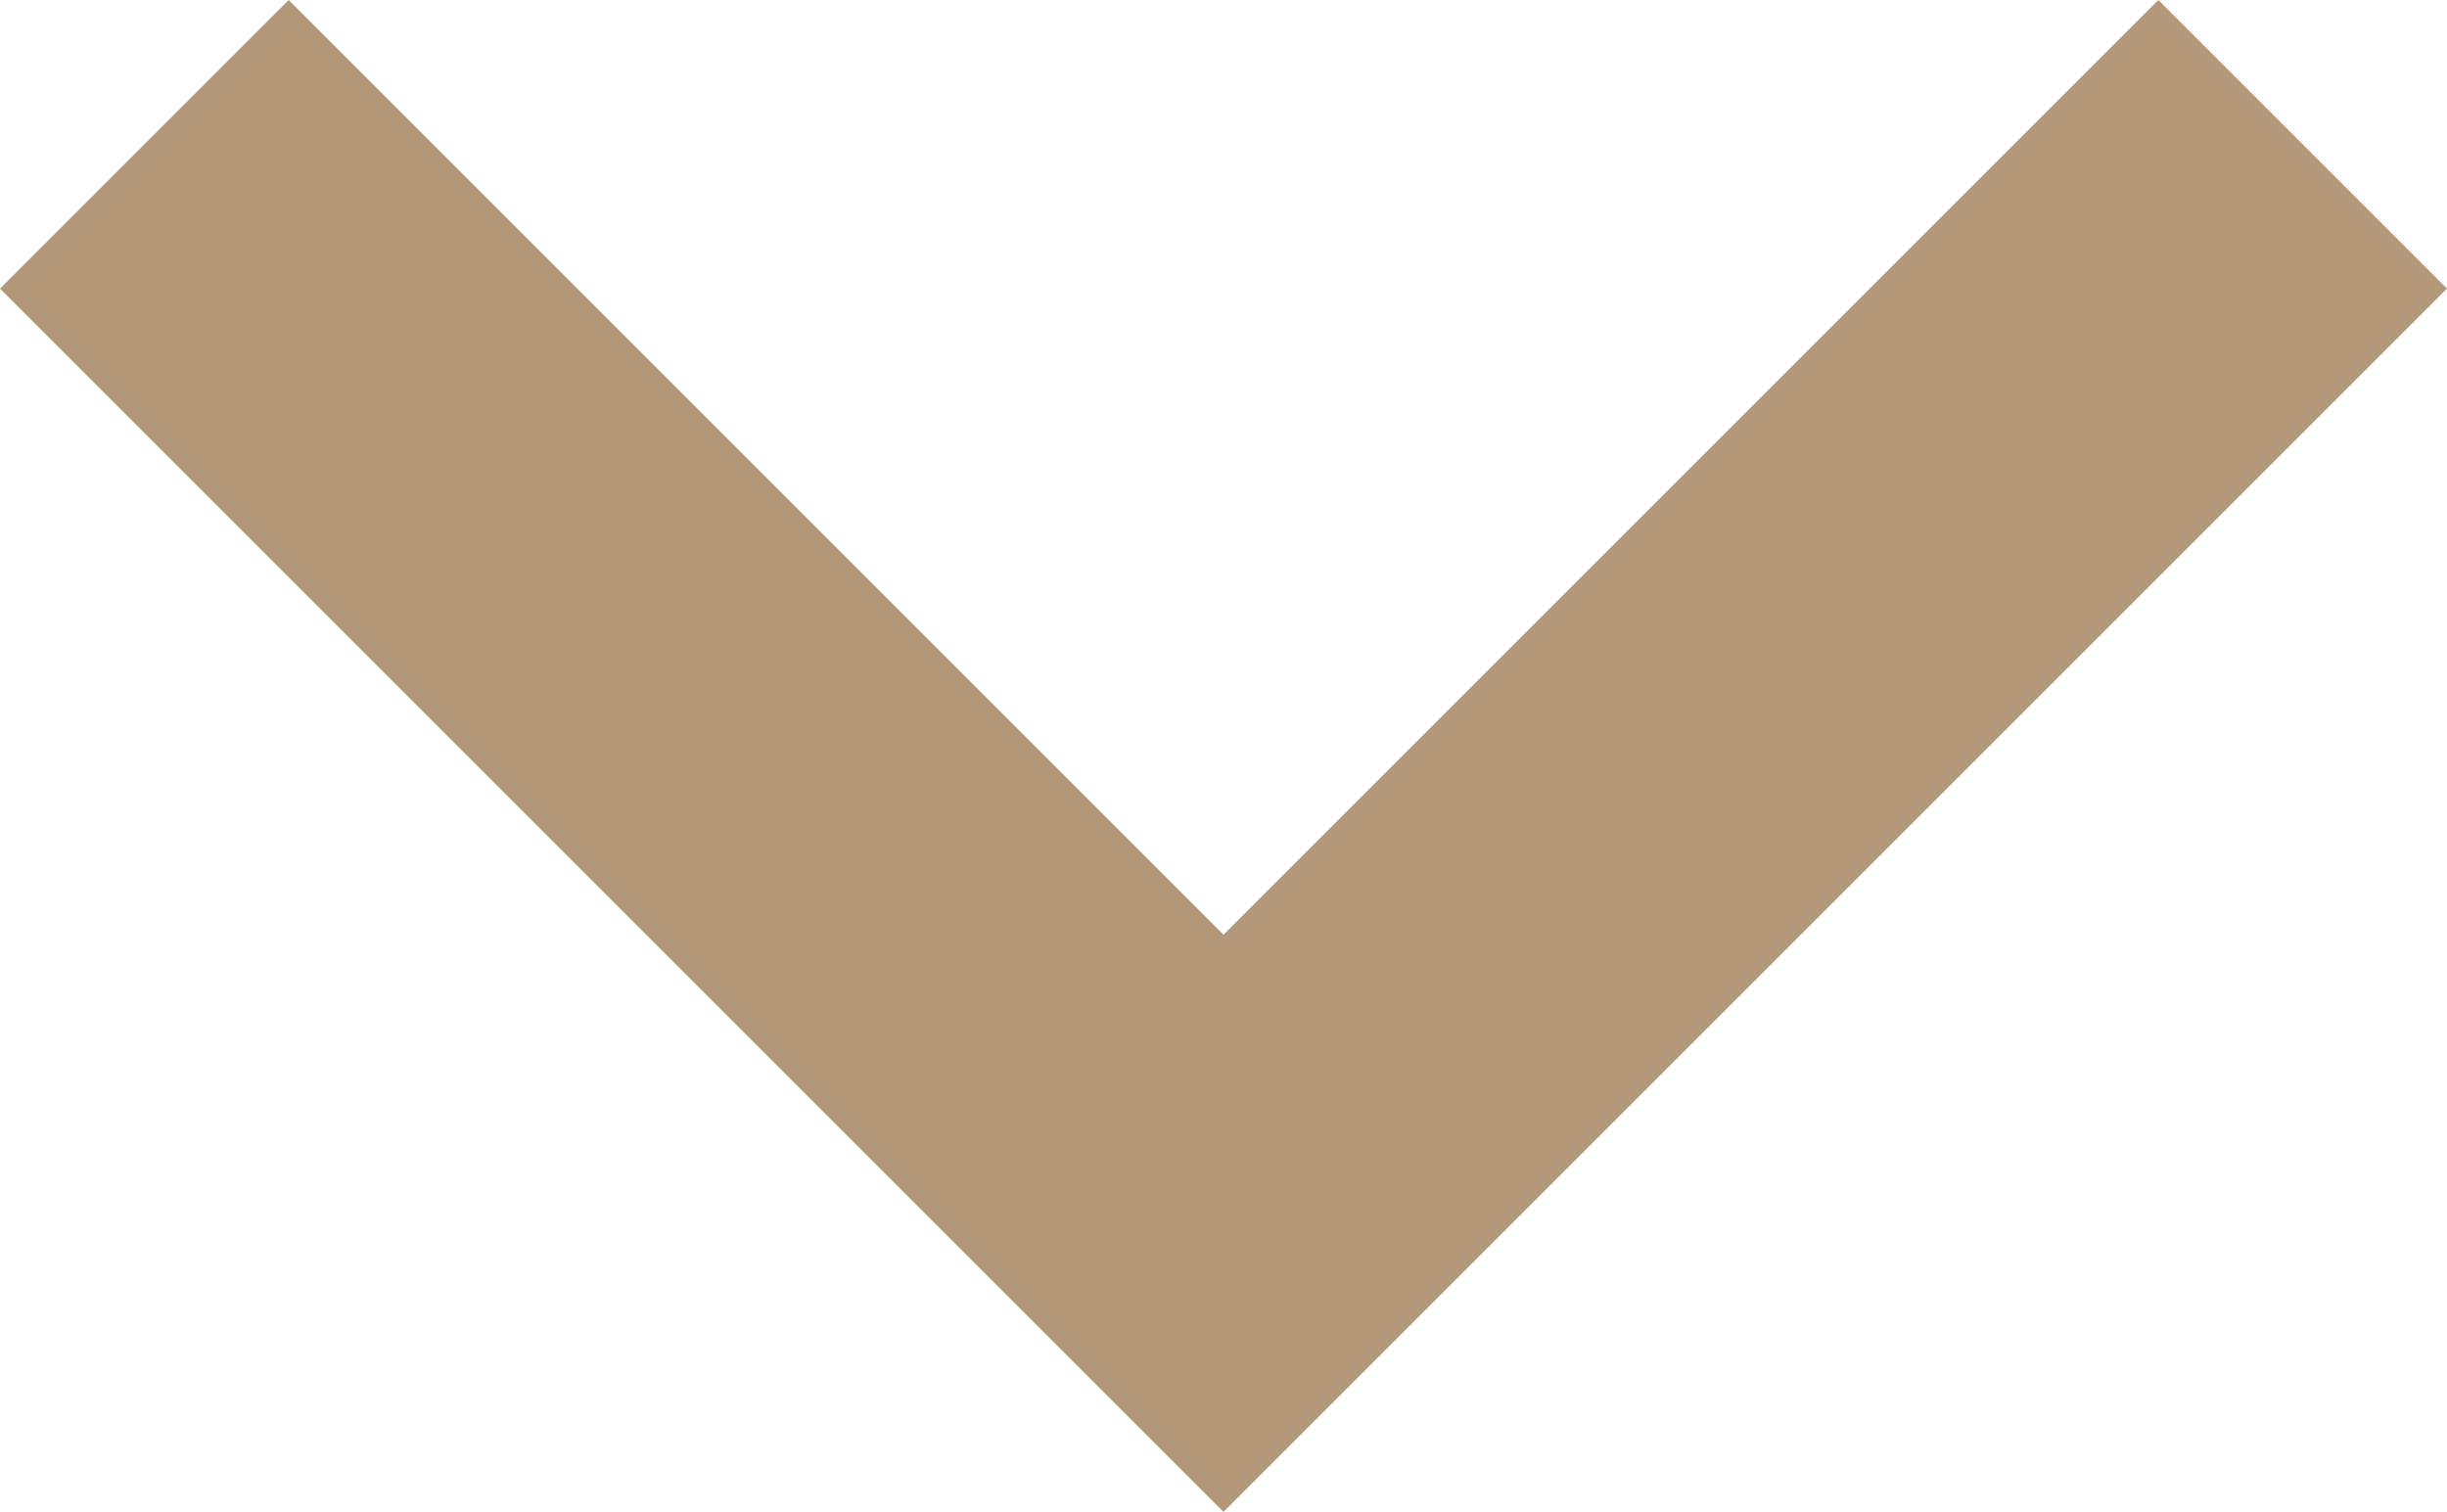 <svg xmlns="http://www.w3.org/2000/svg" width="9.47" height="5.852" viewBox="0 0 9.47 5.852"><path d="M18.705,11.4l-1.117-1.117-4.735,4.735,4.735,4.735,1.117-1.117-3.618-3.618Z" transform="translate(-10.283 18.705) rotate(-90)" fill="#b29779"/></svg>